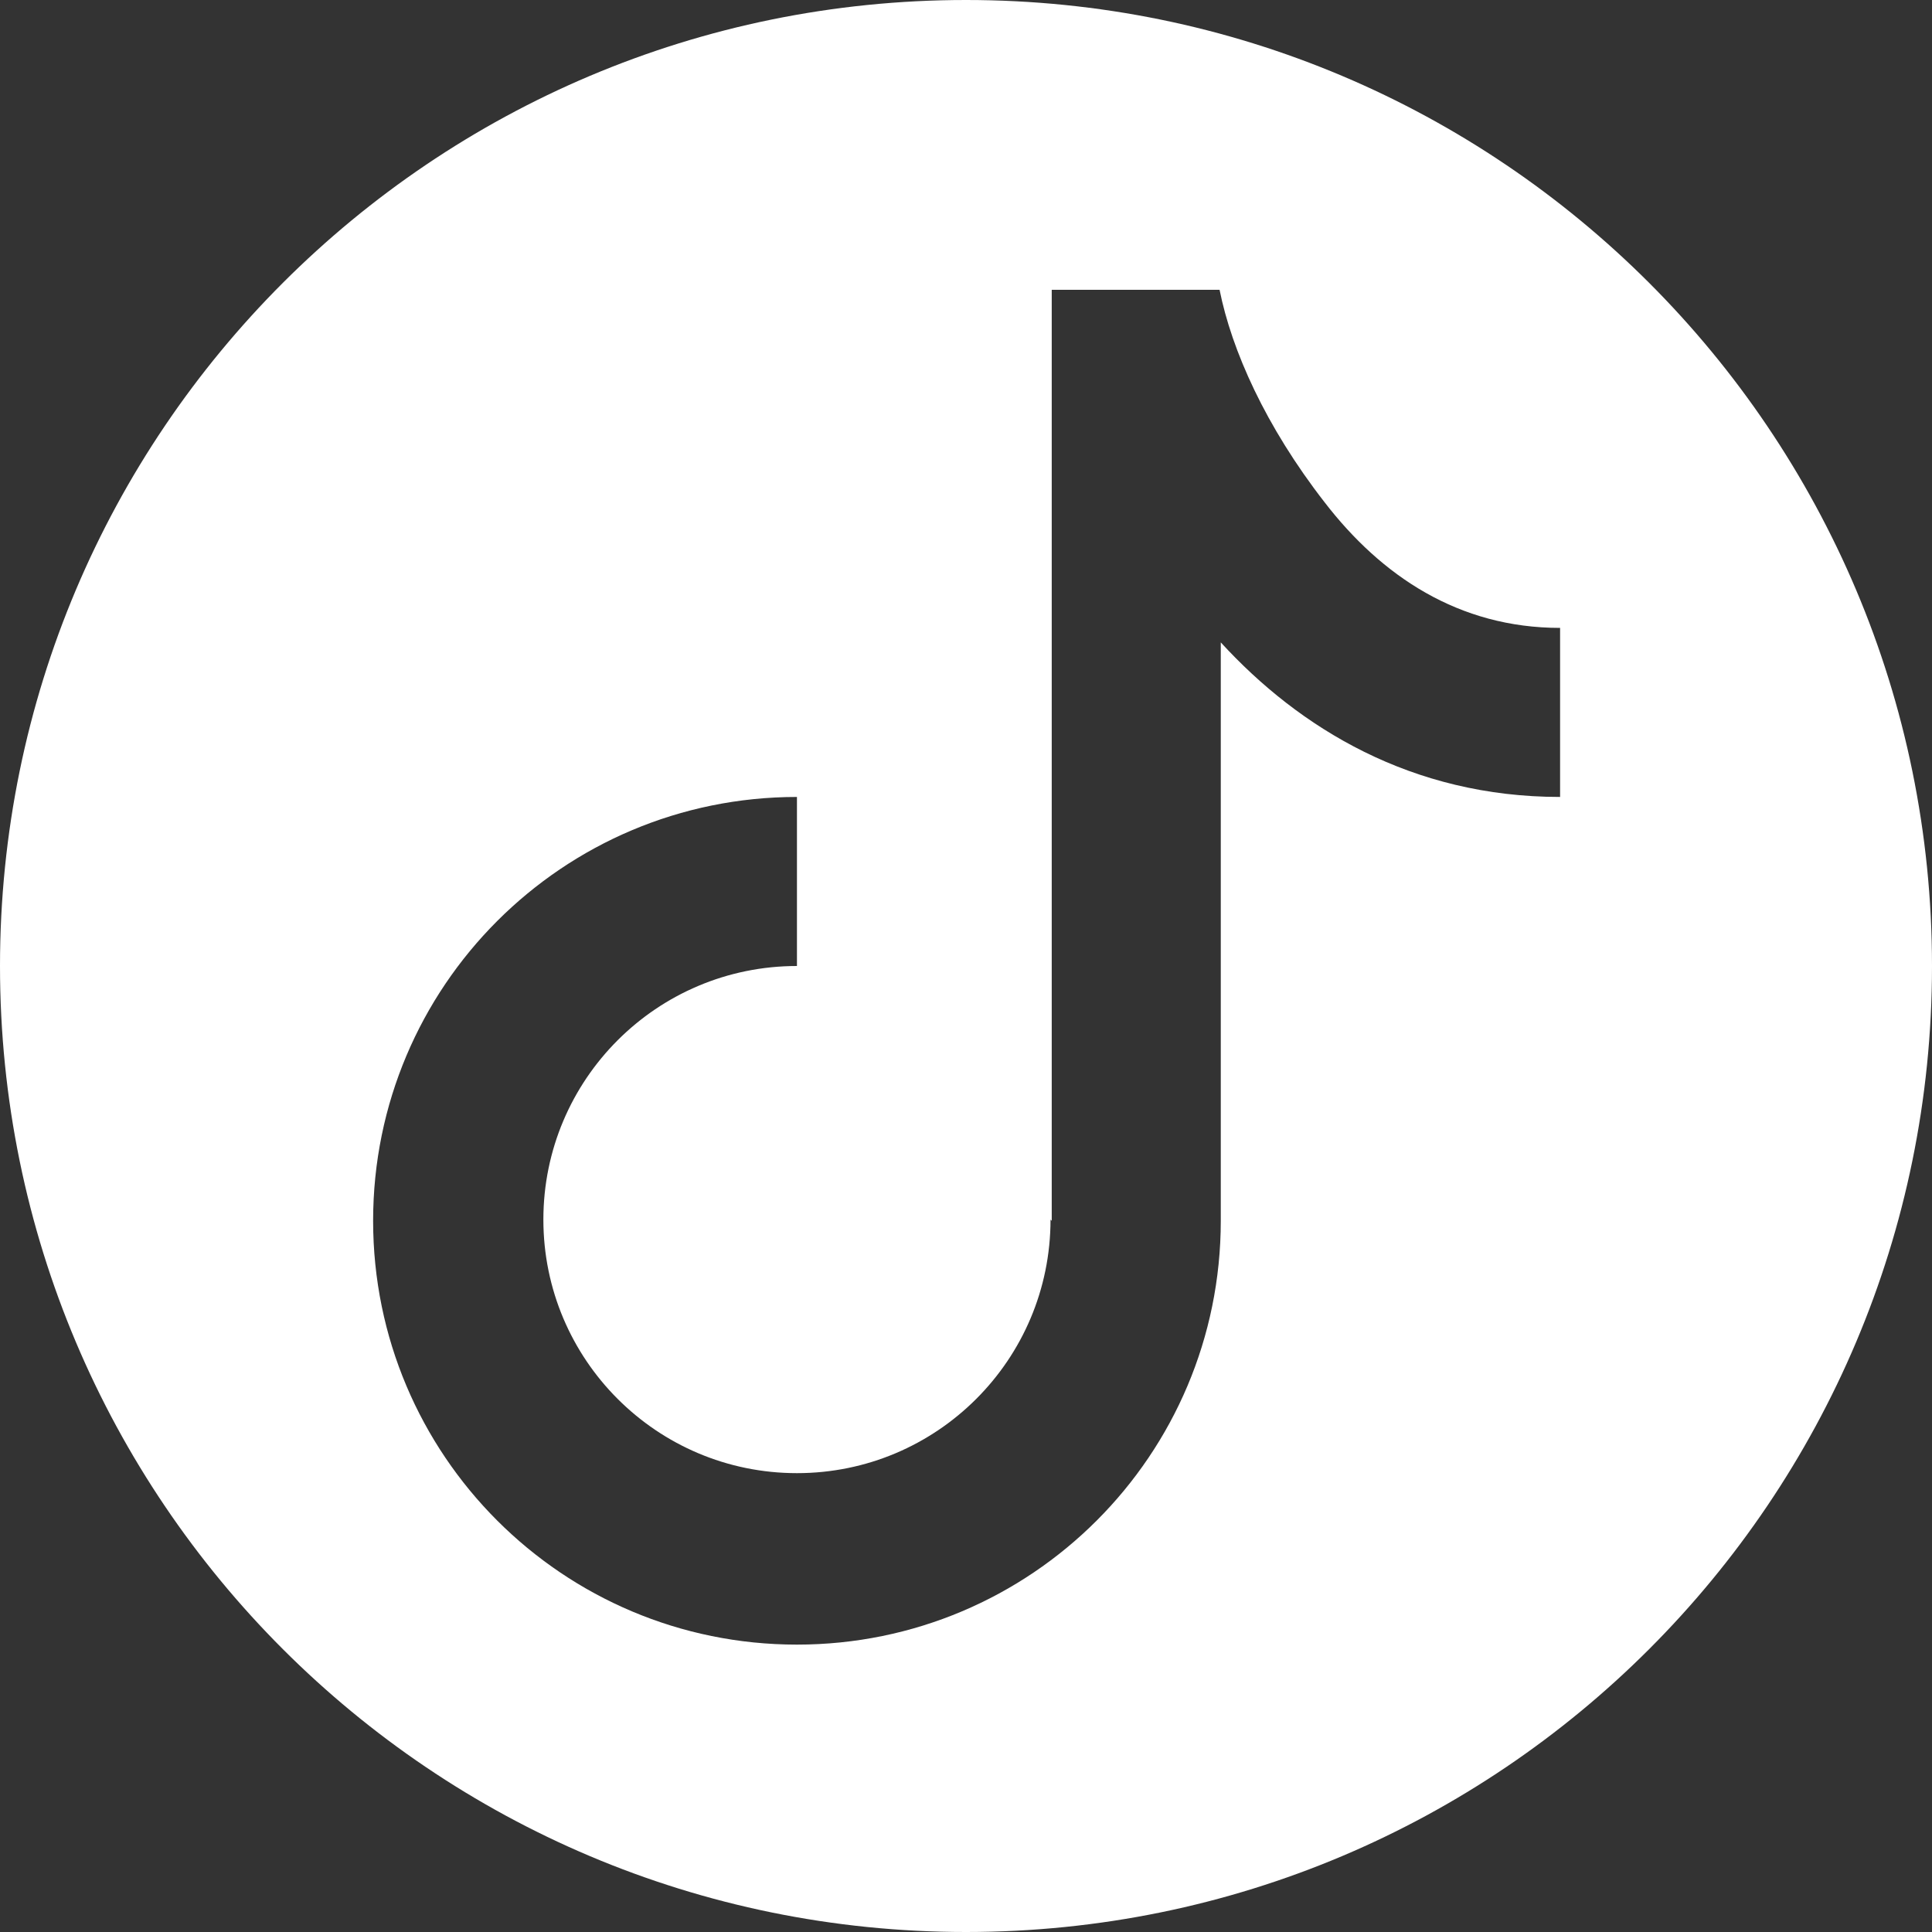 <?xml version="1.0" encoding="UTF-8"?>
<svg id="Layer_1" xmlns="http://www.w3.org/2000/svg" version="1.1" viewBox="0 0 16 16">
  <rect x="0" y="0" width="16" height="16" fill="#333333" stroke="none"/>
  <!-- Generator: Adobe Illustrator 29.8.1, SVG Export Plug-In . SVG Version: 2.1.1 Build 2)  -->
  <defs>
    <style>
      .st0 {
        fill: #fff;
      }
    </style>
  </defs>
  <path class="st0" d="M16,8c0,4.42-3.58,8-8,8S0,12.42,0,8,3.58,0,8,0s8,3.58,8,8ZM8.7,10.1c0,1.16-.94,2.1-2.1,2.1s-2.1-.94-2.1-2.1.94-2.1,2.1-2.1v-1.4c-1.94,0-3.51,1.57-3.51,3.51s1.57,3.51,3.51,3.51,3.51-1.57,3.51-3.51v-4.79c.65.71,1.58,1.28,2.81,1.28v-1.4c-.84,0-1.48-.43-1.95-1.04-.49-.63-.77-1.26-.87-1.76h-1.39v7.71Z"/>
</svg>